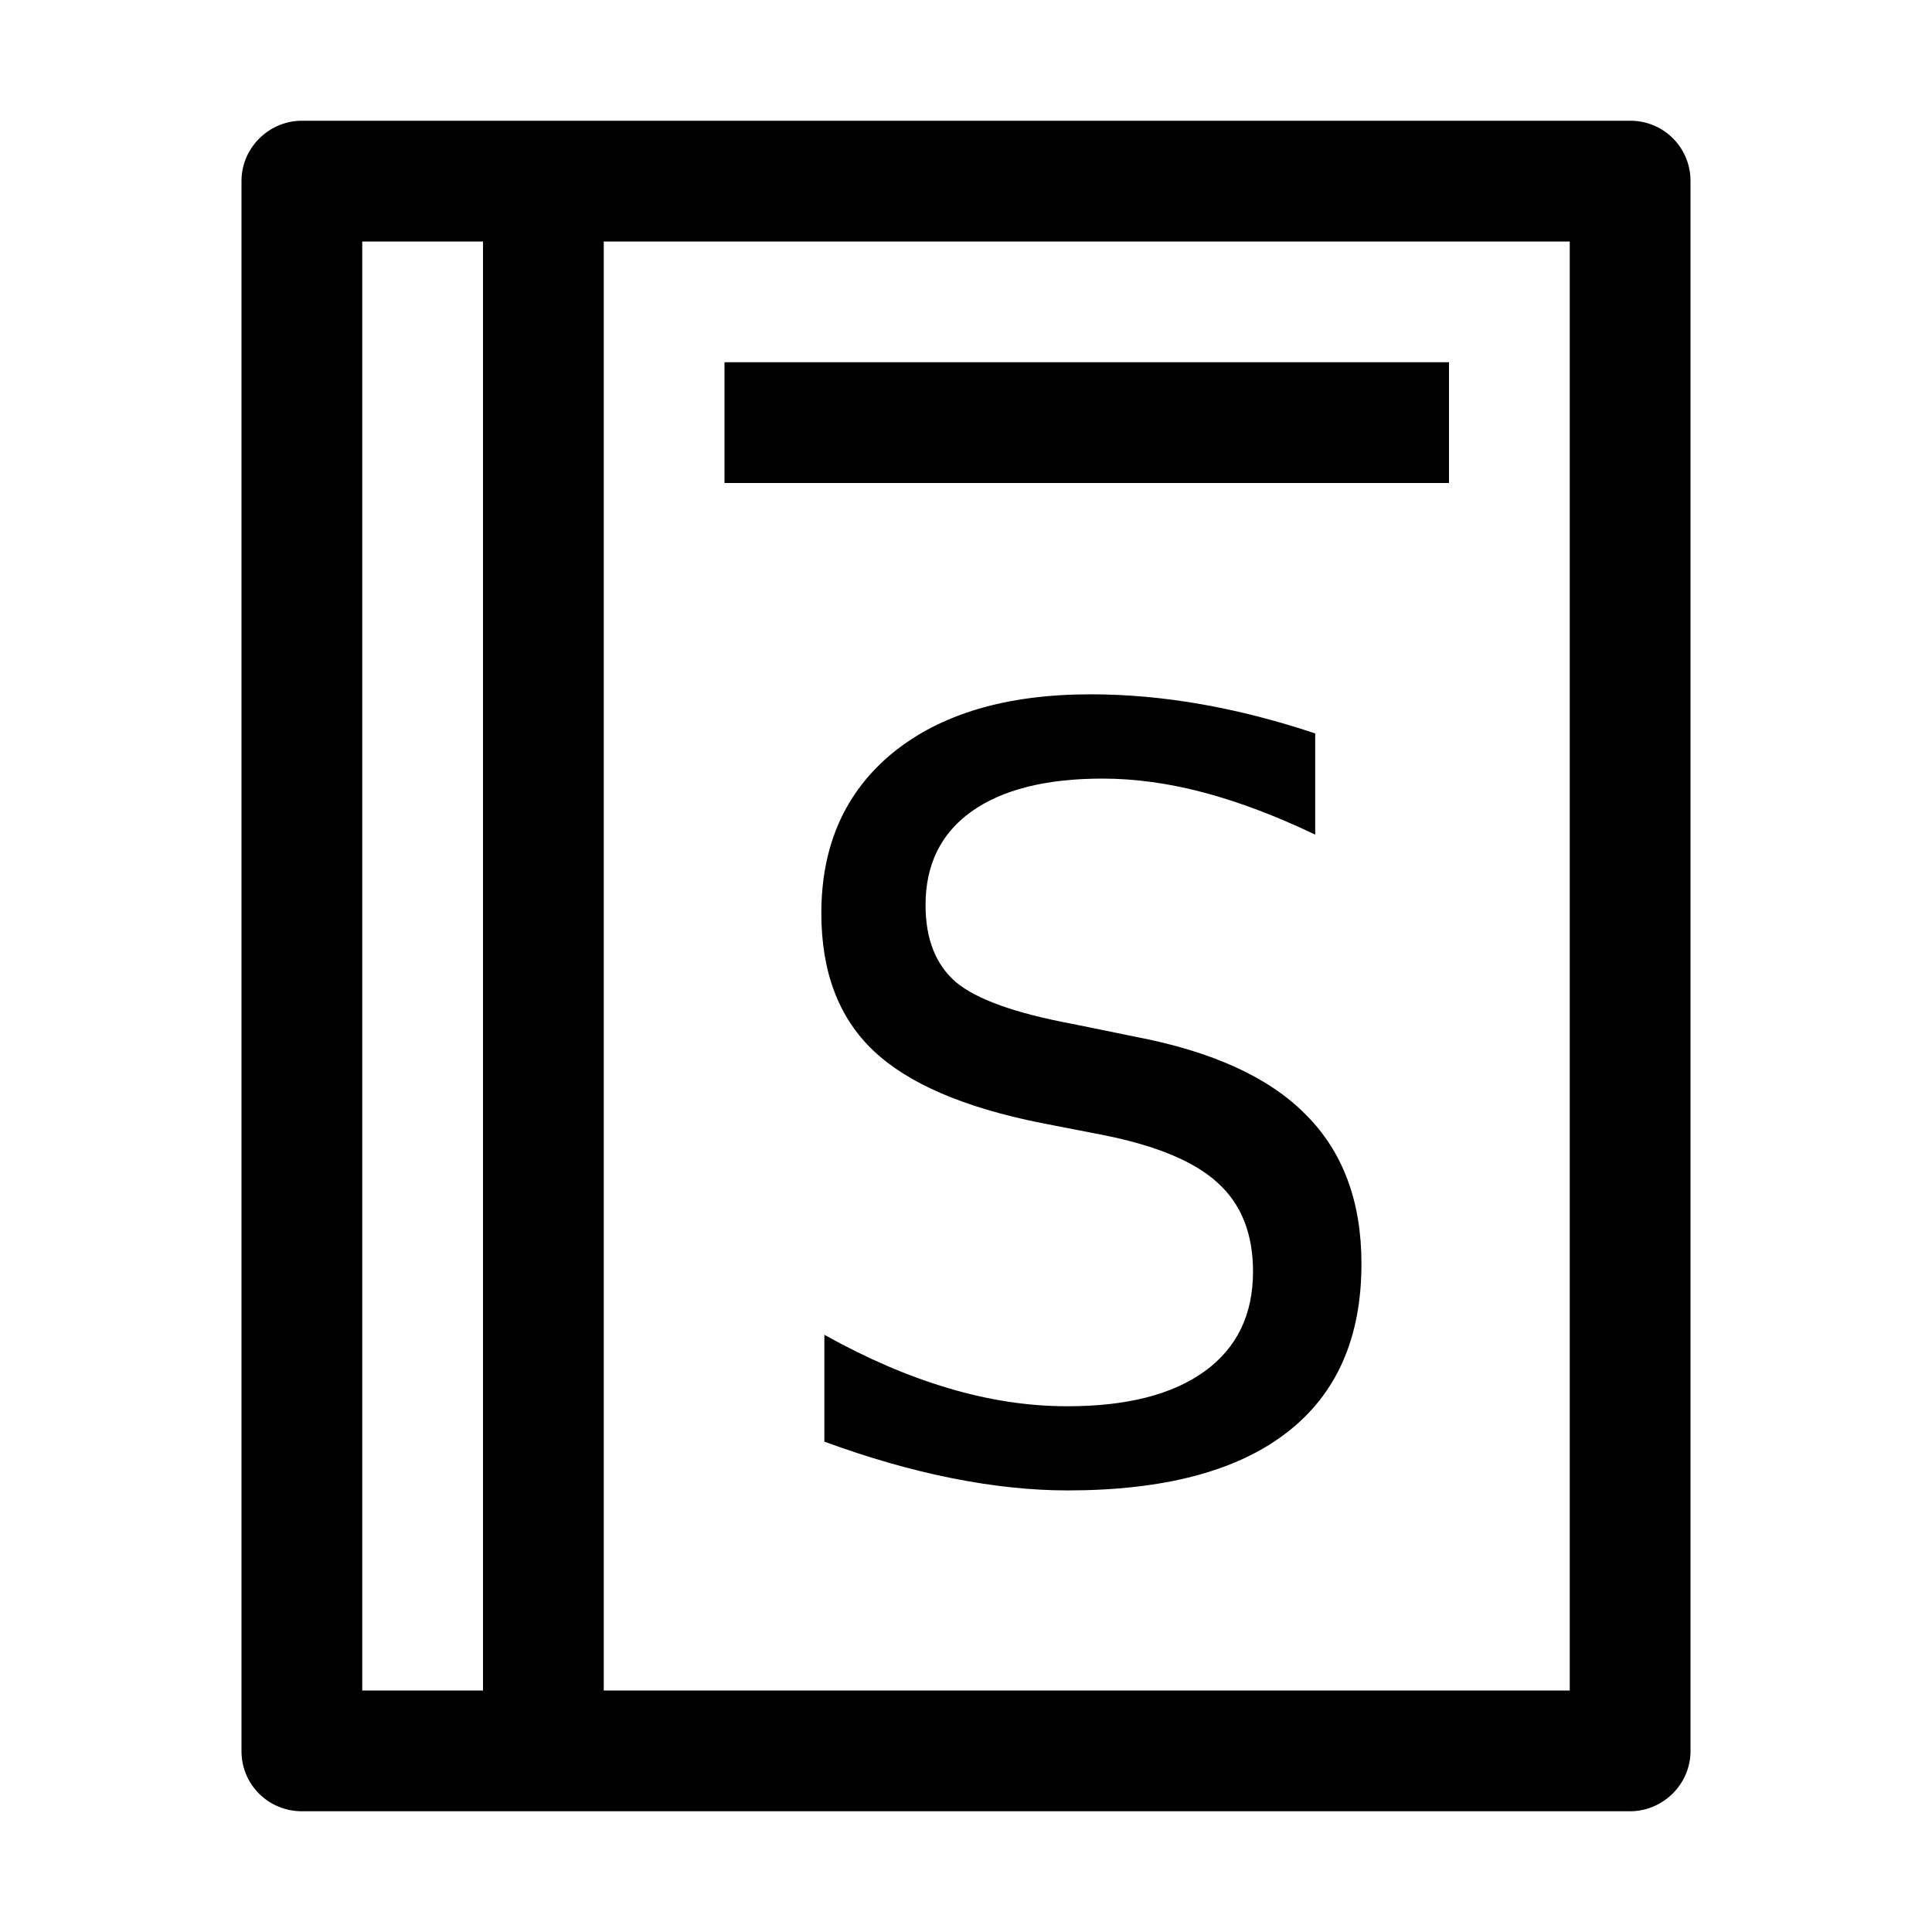 <svg xmlns="http://www.w3.org/2000/svg" viewBox="0 0 16 16"><path d="M13.5 1h-11c-.271 0-.5.223-.5.498v13.004c0 .278.224.498.5.498h11c.271 0 .5-.223.5-.498V1.498A.497.497 0 0013.5 1zM3 2h1v12H3V2zm2 0h8v12H5V2zm1 1h6v1H6V3z"/><g style="line-height:1.25"><path d="M10.892 6.074v.838q-.49-.234-.924-.349-.434-.115-.838-.115-.702 0-1.085.273-.38.272-.38.774 0 .422.252.639.255.213.962.345l.519.106q.962.183 1.417.647.46.46.46 1.234 0 .924-.621 1.4-.618.477-1.814.477-.45 0-.961-.102-.507-.102-1.052-.302v-.885q.524.293 1.026.442.502.15.987.15.737 0 1.137-.29t.4-.826q0-.468-.29-.732-.285-.264-.94-.396L8.623 9.3q-.962-.192-1.391-.6-.43-.409-.43-1.137 0-.842.591-1.328.596-.485 1.639-.485.447 0 .91.081.465.081.95.243z"/></g></svg>
